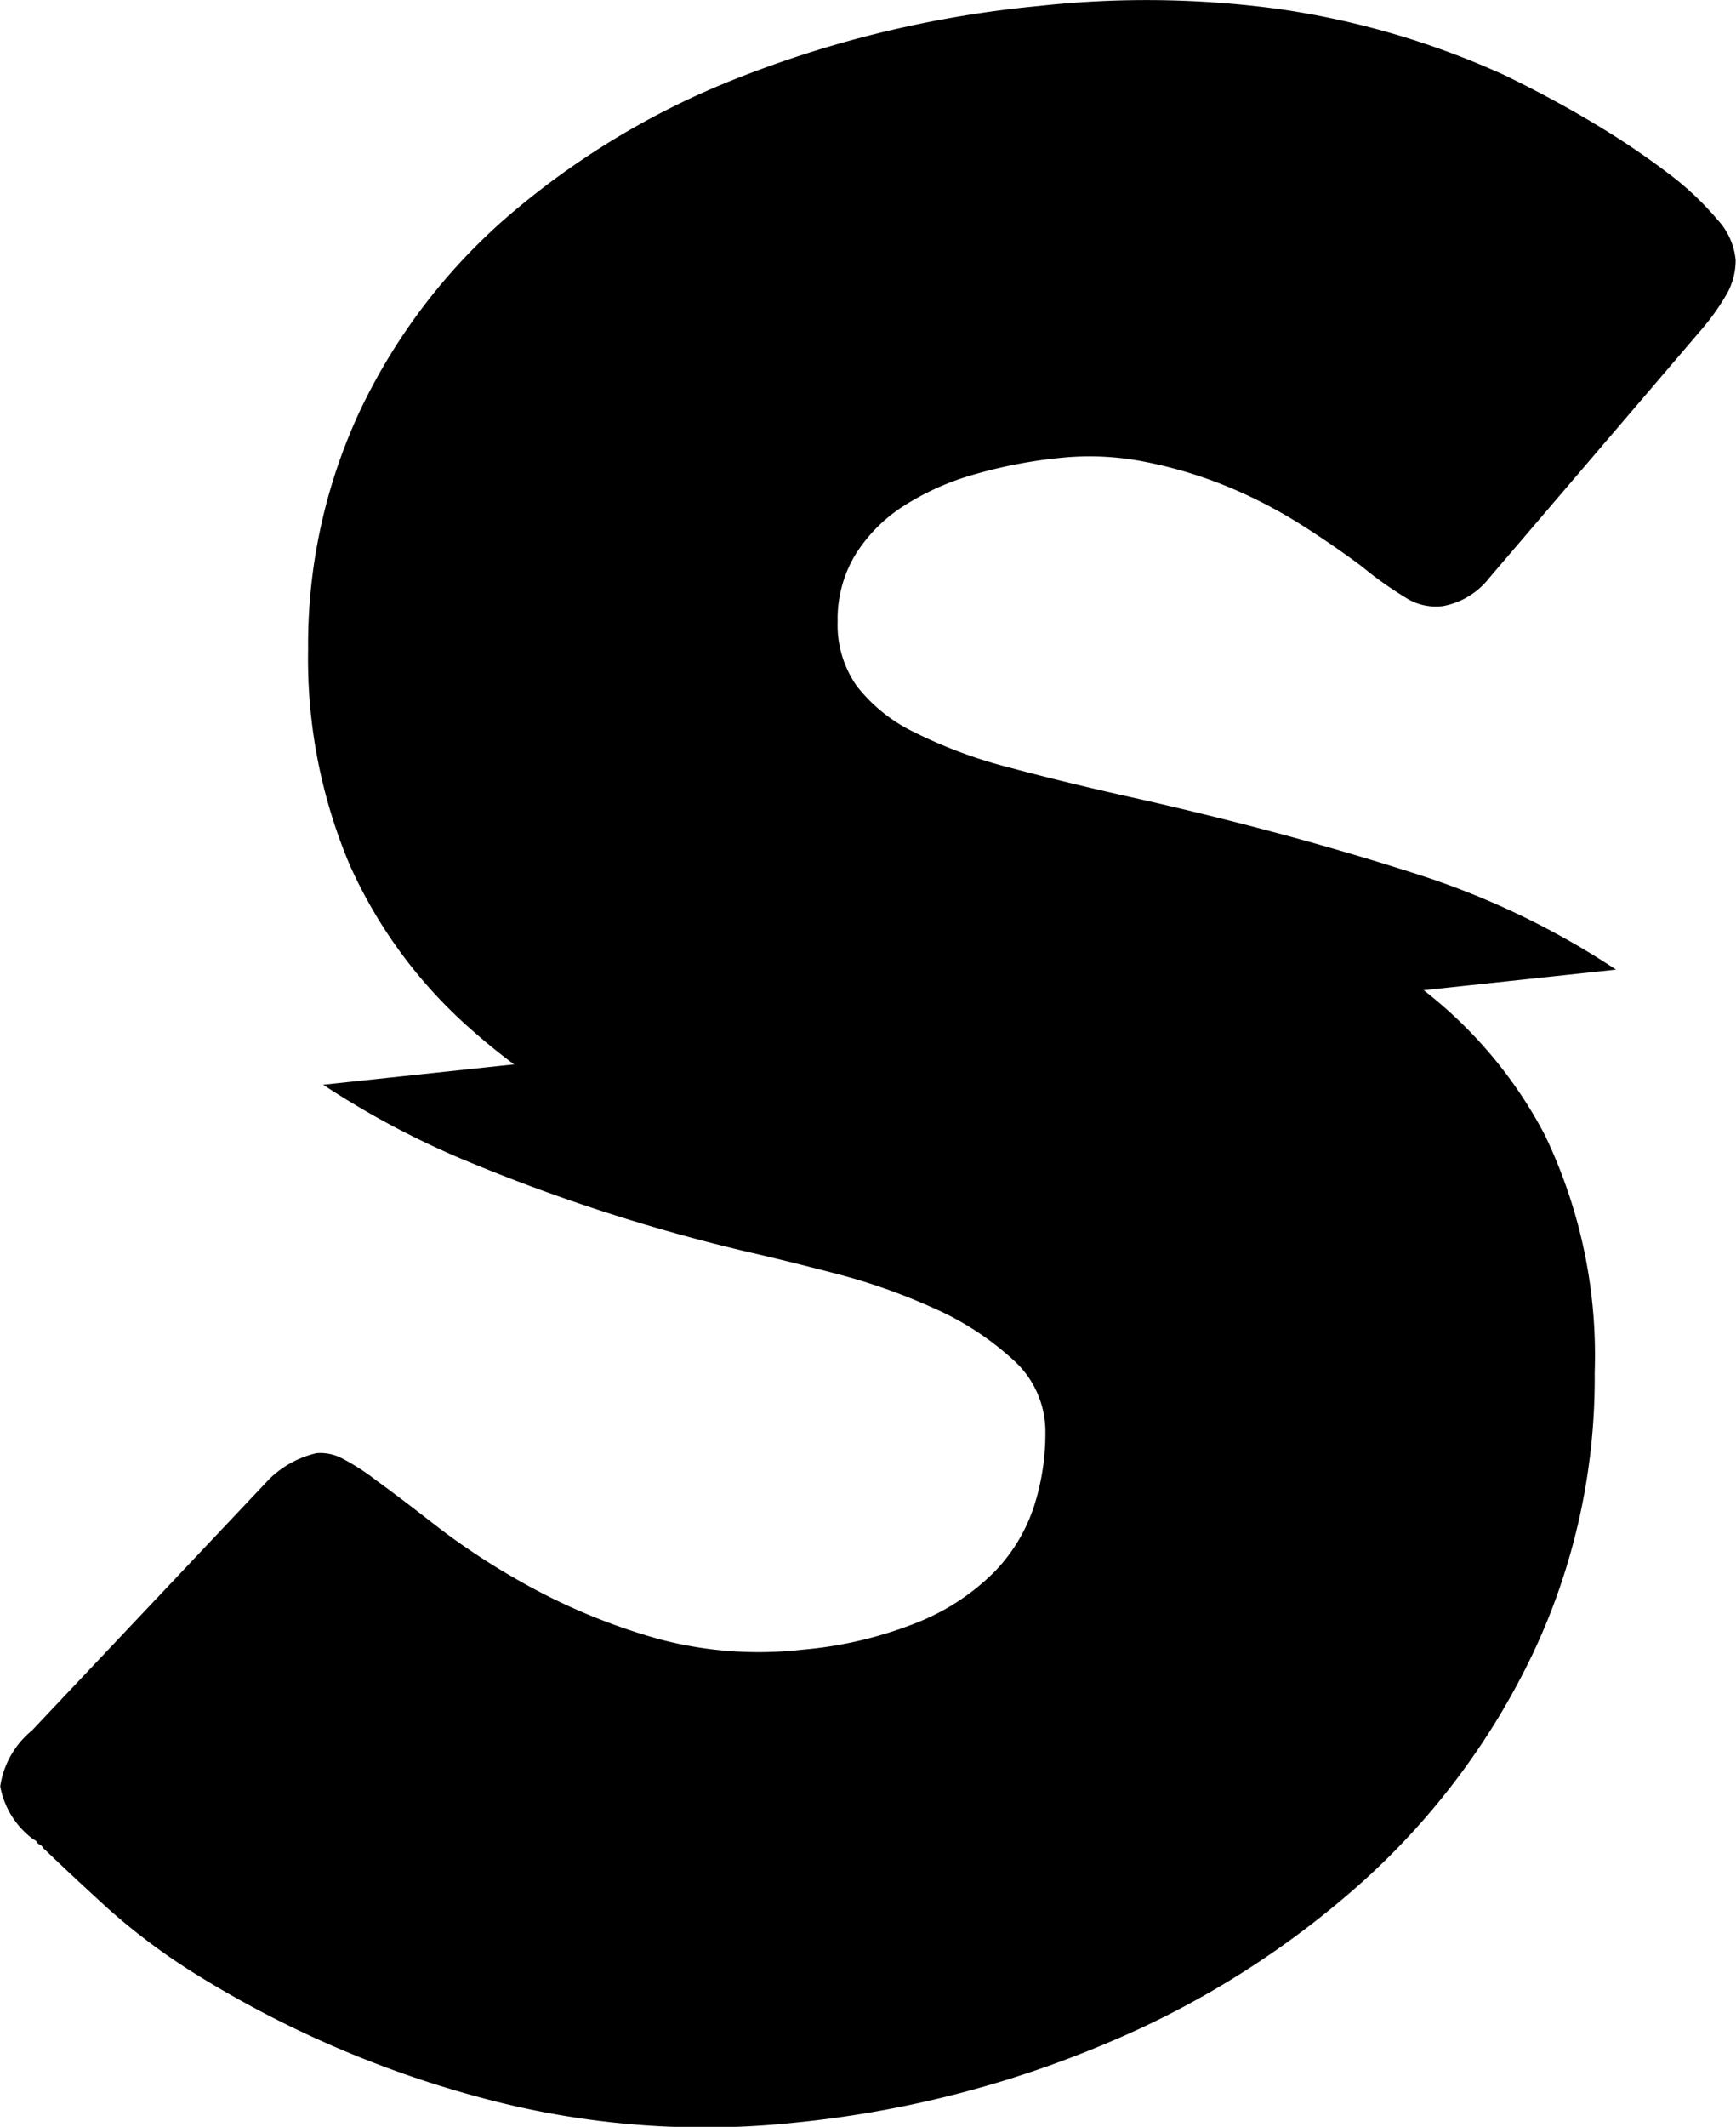 <svg xmlns="http://www.w3.org/2000/svg" width="28.476" height="34.875" viewBox="0 0 28.476 34.875"><g transform="translate(-40.5 -48.534)"><g transform="translate(40.5 48.534)"><path d="M19.536,262.524a29.759,29.759,0,0,0,4.738,1.542q.61.139,1.443.356a9.93,9.93,0,0,1,1.6.565,4.775,4.775,0,0,1,1.3.845,1.581,1.581,0,0,1,.531,1.2,3.913,3.913,0,0,1-.191,1.216,2.8,2.8,0,0,1-.643,1.06,3.74,3.74,0,0,1-1.229.817,6.547,6.547,0,0,1-1.93.462,6.355,6.355,0,0,1-2.369-.18,10.159,10.159,0,0,1-2.279-.956,11.462,11.462,0,0,1-1.365-.905q-.6-.468-.981-.743a3.589,3.589,0,0,0-.542-.349.768.768,0,0,0-.429-.09,1.641,1.641,0,0,0-.767.419l-3.9,4.13a1.456,1.456,0,0,0-.519.914,1.386,1.386,0,0,0,.519.851.137.137,0,0,0,.046.029.106.106,0,0,1,.046.052.132.132,0,0,0,.046.029.105.105,0,0,1,.046.052l.067.061q.361.348.981.916a10.45,10.45,0,0,0,1.523,1.131,17.365,17.365,0,0,0,4.671,2,14.028,14.028,0,0,0,5.1.393,17.582,17.582,0,0,0,5.144-1.318,14.891,14.891,0,0,0,4.163-2.637,11.95,11.95,0,0,0,2.787-3.734,10.542,10.542,0,0,0,1.015-4.608,8.326,8.326,0,0,0-.823-3.907,7.292,7.292,0,0,0-2.291-2.591c-.047-.033-.1-.065-.146-.1L17.3,261.323A14.231,14.231,0,0,0,19.536,262.524Z" transform="translate(-12 -243.536)"/><path d="M65.641,146.956q-1.242-.275-2.178-.527a7.806,7.806,0,0,1-1.569-.58,2.664,2.664,0,0,1-.947-.758,1.743,1.743,0,0,1-.315-1.061,2.039,2.039,0,0,1,.294-1.1,2.541,2.541,0,0,1,.79-.794,4.324,4.324,0,0,1,1.151-.515,7.864,7.864,0,0,1,1.4-.271,4.647,4.647,0,0,1,1.422.066,7.208,7.208,0,0,1,1.331.4,7.9,7.9,0,0,1,1.185.609c.368.232.7.461,1,.684l.2.159a6.484,6.484,0,0,0,.575.391.918.918,0,0,0,.576.12,1.247,1.247,0,0,0,.767-.465l3.453-4.04a3.953,3.953,0,0,0,.439-.61,1.131,1.131,0,0,0,.147-.557,1.119,1.119,0,0,0-.3-.667,4.878,4.878,0,0,0-.823-.771,13.2,13.2,0,0,0-1.207-.81c-.458-.275-.945-.536-1.455-.784a13.592,13.592,0,0,0-3.711-1.088,16.192,16.192,0,0,0-3.938-.049,18.136,18.136,0,0,0-4.941,1.184,13.129,13.129,0,0,0-3.78,2.279,9.74,9.74,0,0,0-2.415,3.184,9.066,9.066,0,0,0-.846,3.9,8.676,8.676,0,0,0,.677,3.525,7.863,7.863,0,0,0,2.031,2.74,10.278,10.278,0,0,0,1.147.877L73.4,149.739a13.2,13.2,0,0,0-3.34-1.589Q68.03,147.5,65.641,146.956Z" transform="translate(-46.892 -133.84)"/></g></g></svg>